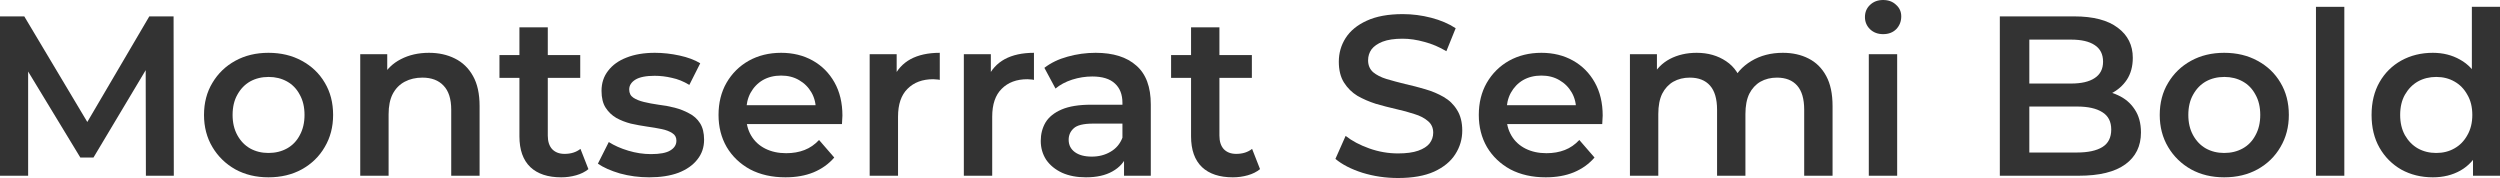 <?xml version="1.0" encoding="UTF-8"?> <svg xmlns="http://www.w3.org/2000/svg" width="632" height="45" viewBox="0 0 632 45" fill="none"> <path d="M0 44.425V4.143H6.138L23.69 33.549H20.478L37.744 4.143H43.882L43.939 44.425H36.883L36.826 15.249H38.318L23.633 39.821H20.306L5.392 15.249H7.113V44.425H0Z" fill="#333333"></path> <path d="M67.863 44.827C64.728 44.827 61.936 44.156 59.489 42.813C57.041 41.432 55.11 39.552 53.695 37.174C52.28 34.795 51.573 32.091 51.573 29.06C51.573 25.991 52.28 23.286 53.695 20.946C55.11 18.568 57.041 16.707 59.489 15.364C61.936 14.022 64.728 13.35 67.863 13.35C71.037 13.35 73.848 14.022 76.296 15.364C78.781 16.707 80.712 18.549 82.089 20.889C83.504 23.229 84.211 25.953 84.211 29.06C84.211 32.091 83.504 34.795 82.089 37.174C80.712 39.552 78.781 41.432 76.296 42.813C73.848 44.156 71.037 44.827 67.863 44.827ZM67.863 38.67C69.622 38.67 71.19 38.286 72.567 37.519C73.944 36.752 75.014 35.639 75.779 34.182C76.582 32.724 76.984 31.017 76.984 29.06C76.984 27.065 76.582 25.358 75.779 23.939C75.014 22.481 73.944 21.368 72.567 20.601C71.19 19.834 69.641 19.45 67.921 19.45C66.162 19.45 64.594 19.834 63.217 20.601C61.879 21.368 60.808 22.481 60.005 23.939C59.202 25.358 58.8 27.065 58.8 29.06C58.8 31.017 59.202 32.724 60.005 34.182C60.808 35.639 61.879 36.752 63.217 37.519C64.594 38.286 66.142 38.67 67.863 38.67Z" fill="#333333"></path> <path d="M108.448 13.35C110.896 13.35 113.076 13.83 114.988 14.789C116.938 15.748 118.468 17.225 119.577 19.22C120.686 21.177 121.24 23.708 121.24 26.816V44.425H114.07V27.737C114.07 25.013 113.42 22.98 112.12 21.637C110.858 20.294 109.079 19.623 106.785 19.623C105.102 19.623 103.611 19.968 102.311 20.659C101.011 21.349 99.997 22.385 99.271 23.766C98.582 25.109 98.238 26.816 98.238 28.887V44.425H91.068V13.696H97.894V21.982L96.689 19.45C97.76 17.494 99.309 15.997 101.336 14.962C103.401 13.887 105.772 13.35 108.448 13.35Z" fill="#333333"></path> <path d="M141.866 44.827C138.5 44.827 135.9 43.964 134.065 42.238C132.229 40.473 131.311 37.884 131.311 34.469V6.905H138.481V34.297C138.481 35.755 138.845 36.886 139.571 37.692C140.336 38.497 141.388 38.9 142.726 38.9C144.332 38.9 145.671 38.478 146.741 37.634L148.749 42.756C147.908 43.446 146.875 43.964 145.652 44.309C144.428 44.655 143.166 44.827 141.866 44.827ZM126.263 19.68V13.926H146.684V19.68H126.263Z" fill="#333333"></path> <path d="M164.112 44.827C161.55 44.827 159.083 44.501 156.713 43.849C154.38 43.159 152.525 42.334 151.148 41.375L153.902 35.908C155.278 36.79 156.923 37.519 158.835 38.095C160.747 38.67 162.659 38.958 164.571 38.958C166.827 38.958 168.453 38.651 169.447 38.037C170.479 37.423 170.996 36.599 170.996 35.563C170.996 34.719 170.651 34.086 169.963 33.664C169.275 33.203 168.376 32.858 167.267 32.628C166.158 32.398 164.915 32.187 163.539 31.995C162.2 31.803 160.843 31.554 159.466 31.247C158.127 30.901 156.904 30.422 155.795 29.808C154.686 29.156 153.787 28.293 153.099 27.219C152.41 26.145 152.066 24.725 152.066 22.96C152.066 21.004 152.621 19.316 153.73 17.896C154.839 16.439 156.387 15.326 158.376 14.559C160.403 13.753 162.793 13.35 165.546 13.35C167.611 13.35 169.695 13.581 171.799 14.041C173.902 14.501 175.642 15.153 177.019 15.997L174.265 21.464C172.812 20.582 171.34 19.987 169.848 19.68C168.395 19.335 166.942 19.162 165.489 19.162C163.309 19.162 161.684 19.488 160.613 20.141C159.581 20.793 159.064 21.618 159.064 22.615C159.064 23.536 159.409 24.226 160.097 24.687C160.785 25.147 161.684 25.512 162.793 25.78C163.902 26.049 165.126 26.279 166.464 26.471C167.841 26.624 169.198 26.873 170.537 27.219C171.875 27.564 173.099 28.044 174.208 28.657C175.355 29.233 176.273 30.058 176.961 31.132C177.65 32.206 177.994 33.606 177.994 35.333C177.994 37.251 177.42 38.919 176.273 40.339C175.164 41.758 173.577 42.871 171.512 43.676C169.447 44.444 166.98 44.827 164.112 44.827Z" fill="#333333"></path> <path d="M198.566 44.827C195.163 44.827 192.18 44.156 189.618 42.813C187.094 41.432 185.125 39.552 183.71 37.174C182.333 34.795 181.645 32.091 181.645 29.06C181.645 25.991 182.314 23.286 183.652 20.946C185.029 18.568 186.903 16.707 189.274 15.364C191.683 14.022 194.417 13.35 197.476 13.35C200.459 13.35 203.117 14.003 205.45 15.307C207.782 16.611 209.618 18.453 210.956 20.831C212.295 23.21 212.964 26.01 212.964 29.233C212.964 29.54 212.945 29.885 212.907 30.268C212.907 30.652 212.888 31.017 212.849 31.362H187.323V26.586H209.064L206.253 28.082C206.291 26.317 205.928 24.763 205.163 23.421C204.398 22.078 203.346 21.023 202.008 20.256C200.708 19.488 199.197 19.105 197.476 19.105C195.717 19.105 194.169 19.488 192.83 20.256C191.53 21.023 190.497 22.097 189.733 23.478C189.006 24.821 188.643 26.413 188.643 28.255V29.405C188.643 31.247 189.063 32.877 189.905 34.297C190.746 35.716 191.932 36.809 193.461 37.577C194.991 38.344 196.75 38.728 198.738 38.728C200.459 38.728 202.008 38.459 203.385 37.922C204.761 37.385 205.985 36.541 207.056 35.39L210.899 39.821C209.522 41.432 207.782 42.679 205.679 43.561C203.614 44.405 201.243 44.827 198.566 44.827Z" fill="#333333"></path> <path d="M219.852 44.425V13.696H226.678V22.155L225.875 19.68C226.792 17.609 228.226 16.036 230.177 14.962C232.165 13.887 234.632 13.35 237.576 13.35V20.198C237.27 20.122 236.984 20.083 236.716 20.083C236.448 20.045 236.181 20.026 235.913 20.026C233.198 20.026 231.037 20.831 229.431 22.442C227.825 24.015 227.022 26.375 227.022 29.52V44.425H219.852Z" fill="#333333"></path> <path d="M243.659 44.425V13.696H250.485V22.155L249.682 19.68C250.6 17.609 252.034 16.036 253.984 14.962C255.973 13.887 258.439 13.35 261.384 13.35V20.198C261.078 20.122 260.791 20.083 260.523 20.083C260.256 20.045 259.988 20.026 259.72 20.026C257.005 20.026 254.844 20.831 253.238 22.442C251.632 24.015 250.829 26.375 250.829 29.52V44.425H243.659Z" fill="#333333"></path> <path d="M284.154 44.425V38.21L283.752 36.886V26.01C283.752 23.9 283.121 22.27 281.859 21.119C280.597 19.93 278.685 19.335 276.123 19.335C274.402 19.335 272.7 19.604 271.018 20.141C269.373 20.678 267.978 21.426 266.83 22.385L264.02 17.148C265.664 15.882 267.614 14.943 269.87 14.329C272.165 13.677 274.536 13.35 276.983 13.35C281.419 13.35 284.842 14.425 287.251 16.573C289.698 18.683 290.922 21.963 290.922 26.413V44.425H284.154ZM274.517 44.827C272.222 44.827 270.215 44.444 268.494 43.676C266.773 42.871 265.435 41.778 264.478 40.396C263.561 38.977 263.102 37.385 263.102 35.62C263.102 33.894 263.503 32.34 264.306 30.959C265.148 29.578 266.505 28.485 268.379 27.679C270.253 26.873 272.739 26.471 275.836 26.471H284.727V31.247H276.352C273.905 31.247 272.261 31.65 271.419 32.455C270.578 33.222 270.157 34.182 270.157 35.333C270.157 36.637 270.674 37.673 271.706 38.44C272.739 39.207 274.173 39.591 276.008 39.591C277.767 39.591 279.335 39.188 280.712 38.382C282.127 37.577 283.14 36.388 283.752 34.815L284.957 39.13C284.268 40.934 283.025 42.334 281.228 43.331C279.469 44.329 277.232 44.827 274.517 44.827Z" fill="#333333"></path> <path d="M311.654 44.827C308.289 44.827 305.688 43.964 303.853 42.238C302.017 40.473 301.099 37.884 301.099 34.469V6.905H308.27V34.297C308.27 35.755 308.633 36.886 309.36 37.692C310.124 38.497 311.176 38.9 312.514 38.9C314.121 38.9 315.459 38.478 316.53 37.634L318.537 42.756C317.696 43.446 316.664 43.964 315.44 44.309C314.216 44.655 312.954 44.827 311.654 44.827ZM296.052 19.68V13.926H316.472V19.68H296.052Z" fill="#333333"></path> <path d="M353.424 45C350.289 45 347.287 44.559 344.419 43.676C341.551 42.756 339.275 41.586 337.593 40.166L340.174 34.354C341.78 35.62 343.769 36.675 346.14 37.519C348.51 38.363 350.939 38.785 353.424 38.785C355.528 38.785 357.229 38.555 358.53 38.095C359.83 37.634 360.786 37.02 361.398 36.253C362.01 35.448 362.316 34.546 362.316 33.549C362.316 32.321 361.876 31.343 360.996 30.614C360.117 29.846 358.969 29.252 357.554 28.83C356.178 28.37 354.629 27.948 352.908 27.564C351.226 27.18 349.524 26.739 347.803 26.24C346.12 25.703 344.572 25.032 343.157 24.226C341.78 23.382 340.652 22.27 339.772 20.889C338.893 19.508 338.453 17.743 338.453 15.595C338.453 13.408 339.027 11.413 340.174 9.61C341.359 7.769 343.138 6.311 345.509 5.237C347.918 4.124 350.958 3.568 354.629 3.568C357.038 3.568 359.428 3.875 361.799 4.488C364.17 5.102 366.235 5.985 367.994 7.136L365.642 12.948C363.845 11.873 361.99 11.087 360.078 10.588C358.166 10.051 356.331 9.783 354.572 9.783C352.507 9.783 350.824 10.032 349.524 10.531C348.262 11.029 347.325 11.682 346.713 12.487C346.14 13.293 345.853 14.214 345.853 15.249C345.853 16.477 346.273 17.474 347.115 18.242C347.994 18.971 349.122 19.546 350.499 19.968C351.914 20.39 353.482 20.812 355.203 21.234C356.924 21.618 358.625 22.059 360.308 22.558C362.029 23.056 363.577 23.708 364.954 24.514C366.369 25.32 367.497 26.413 368.338 27.794C369.218 29.175 369.658 30.921 369.658 33.031C369.658 35.179 369.065 37.174 367.88 39.015C366.732 40.818 364.954 42.276 362.545 43.389C360.136 44.463 357.096 45 353.424 45Z" fill="#333333"></path> <path d="M390.762 44.827C387.358 44.827 384.375 44.156 381.813 42.813C379.289 41.432 377.32 39.552 375.905 37.174C374.528 34.795 373.84 32.091 373.84 29.06C373.84 25.991 374.509 23.286 375.847 20.946C377.224 18.568 379.098 16.707 381.469 15.364C383.878 14.022 386.612 13.35 389.672 13.35C392.654 13.35 395.312 14.003 397.645 15.307C399.978 16.611 401.813 18.453 403.152 20.831C404.49 23.21 405.159 26.01 405.159 29.233C405.159 29.54 405.14 29.885 405.102 30.268C405.102 30.652 405.083 31.017 405.045 31.362H379.519V26.586H401.259L398.448 28.082C398.486 26.317 398.123 24.763 397.358 23.421C396.593 22.078 395.542 21.023 394.203 20.256C392.903 19.488 391.392 19.105 389.672 19.105C387.913 19.105 386.364 19.488 385.025 20.256C383.725 21.023 382.693 22.097 381.928 23.478C381.201 24.821 380.838 26.413 380.838 28.255V29.405C380.838 31.247 381.259 32.877 382.1 34.297C382.941 35.716 384.127 36.809 385.656 37.577C387.186 38.344 388.945 38.728 390.934 38.728C392.654 38.728 394.203 38.459 395.58 37.922C396.957 37.385 398.18 36.541 399.251 35.39L403.094 39.821C401.718 41.432 399.978 42.679 397.874 43.561C395.809 44.405 393.438 44.827 390.762 44.827Z" fill="#333333"></path> <path d="M450.709 13.35C453.156 13.35 455.317 13.83 457.19 14.789C459.102 15.748 460.594 17.225 461.665 19.22C462.735 21.177 463.271 23.708 463.271 26.816V44.425H456.1V27.737C456.1 25.013 455.508 22.98 454.322 21.637C453.137 20.294 451.435 19.623 449.217 19.623C447.649 19.623 446.253 19.968 445.03 20.659C443.844 21.349 442.907 22.366 442.219 23.708C441.569 25.051 441.244 26.758 441.244 28.83V44.425H434.074V27.737C434.074 25.013 433.481 22.98 432.295 21.637C431.11 20.294 429.408 19.623 427.19 19.623C425.622 19.623 424.227 19.968 423.003 20.659C421.817 21.349 420.88 22.366 420.192 23.708C419.542 25.051 419.217 26.758 419.217 28.83V44.425H412.047V13.696H418.873V21.867L417.668 19.45C418.701 17.455 420.192 15.94 422.142 14.904C424.131 13.868 426.387 13.35 428.911 13.35C431.779 13.35 434.265 14.06 436.368 15.479C438.51 16.899 439.924 19.047 440.613 21.925L437.802 20.946C438.796 18.645 440.441 16.803 442.735 15.422C445.03 14.041 447.687 13.35 450.709 13.35Z" fill="#333333"></path> <path d="M472.433 44.425V13.696H479.604V44.425H472.433ZM476.047 8.632C474.709 8.632 473.6 8.21 472.72 7.366C471.879 6.522 471.458 5.505 471.458 4.316C471.458 3.088 471.879 2.072 472.72 1.266C473.6 0.422 474.709 0 476.047 0C477.386 0 478.475 0.403 479.317 1.208C480.196 1.976 480.636 2.954 480.636 4.143C480.636 5.409 480.215 6.483 479.374 7.366C478.533 8.21 477.424 8.632 476.047 8.632Z" fill="#333333"></path> <path d="M505.556 44.425V4.143H524.37C529.189 4.143 532.86 5.102 535.384 7.02C537.908 8.9 539.17 11.432 539.17 14.616C539.17 16.765 538.672 18.606 537.678 20.141C536.684 21.637 535.345 22.807 533.663 23.651C532.018 24.456 530.221 24.859 528.271 24.859L529.303 22.788C531.56 22.788 533.586 23.21 535.384 24.054C537.181 24.859 538.596 26.049 539.628 27.622C540.699 29.194 541.235 31.151 541.235 33.491C541.235 36.944 539.915 39.629 537.277 41.547C534.638 43.465 530.718 44.425 525.518 44.425H505.556ZM513.013 38.555H525.059C527.85 38.555 529.992 38.095 531.483 37.174C532.975 36.253 533.72 34.776 533.72 32.743C533.72 30.748 532.975 29.29 531.483 28.37C529.992 27.41 527.85 26.931 525.059 26.931H512.439V21.119H523.567C526.168 21.119 528.156 20.659 529.533 19.738C530.948 18.817 531.655 17.436 531.655 15.595C531.655 13.715 530.948 12.315 529.533 11.394C528.156 10.473 526.168 10.013 523.567 10.013H513.013V38.555Z" fill="#333333"></path> <path d="M562.272 44.827C559.136 44.827 556.344 44.156 553.897 42.813C551.449 41.432 549.518 39.552 548.103 37.174C546.688 34.795 545.981 32.091 545.981 29.06C545.981 25.991 546.688 23.286 548.103 20.946C549.518 18.568 551.449 16.707 553.897 15.364C556.344 14.022 559.136 13.35 562.272 13.35C565.446 13.35 568.256 14.022 570.704 15.364C573.189 16.707 575.121 18.549 576.497 20.889C577.912 23.229 578.62 25.953 578.62 29.06C578.62 32.091 577.912 34.795 576.497 37.174C575.121 39.552 573.189 41.432 570.704 42.813C568.256 44.156 565.446 44.827 562.272 44.827ZM562.272 38.67C564.031 38.67 565.599 38.286 566.975 37.519C568.352 36.752 569.423 35.639 570.187 34.182C570.991 32.724 571.392 31.017 571.392 29.06C571.392 27.065 570.991 25.358 570.187 23.939C569.423 22.481 568.352 21.368 566.975 20.601C565.599 19.834 564.05 19.45 562.329 19.45C560.57 19.45 559.002 19.834 557.625 20.601C556.287 21.368 555.216 22.481 554.413 23.939C553.61 25.358 553.208 27.065 553.208 29.06C553.208 31.017 553.61 32.724 554.413 34.182C555.216 35.639 556.287 36.752 557.625 37.519C559.002 38.286 560.551 38.67 562.272 38.67Z" fill="#333333"></path> <path d="M585.476 44.425V1.726H592.646V44.425H585.476Z" fill="#333333"></path> <path d="M615.021 44.827C612.076 44.827 609.419 44.175 607.048 42.871C604.715 41.528 602.879 39.687 601.541 37.346C600.203 35.006 599.533 32.244 599.533 29.06C599.533 25.876 600.203 23.114 601.541 20.774C602.879 18.433 604.715 16.611 607.048 15.307C609.419 14.003 612.076 13.35 615.021 13.35C617.583 13.35 619.878 13.926 621.904 15.077C623.931 16.189 625.537 17.896 626.723 20.198C627.908 22.5 628.501 25.454 628.501 29.06C628.501 32.628 627.927 35.582 626.78 37.922C625.633 40.224 624.046 41.95 622.019 43.101C619.992 44.252 617.66 44.827 615.021 44.827ZM615.881 38.67C617.602 38.67 619.132 38.286 620.47 37.519C621.847 36.752 622.937 35.639 623.74 34.182C624.581 32.724 625.002 31.017 625.002 29.06C625.002 27.065 624.581 25.358 623.74 23.939C622.937 22.481 621.847 21.368 620.47 20.601C619.132 19.834 617.602 19.45 615.881 19.45C614.161 19.45 612.612 19.834 611.235 20.601C609.897 21.368 608.807 22.481 607.966 23.939C607.162 25.358 606.761 27.065 606.761 29.06C606.761 31.017 607.162 32.724 607.966 34.182C608.807 35.639 609.897 36.752 611.235 37.519C612.612 38.286 614.161 38.67 615.881 38.67ZM625.174 44.425V37.174L625.461 29.003L624.887 20.831V1.726H632V44.425H625.174Z" fill="#333333"></path> </svg> 